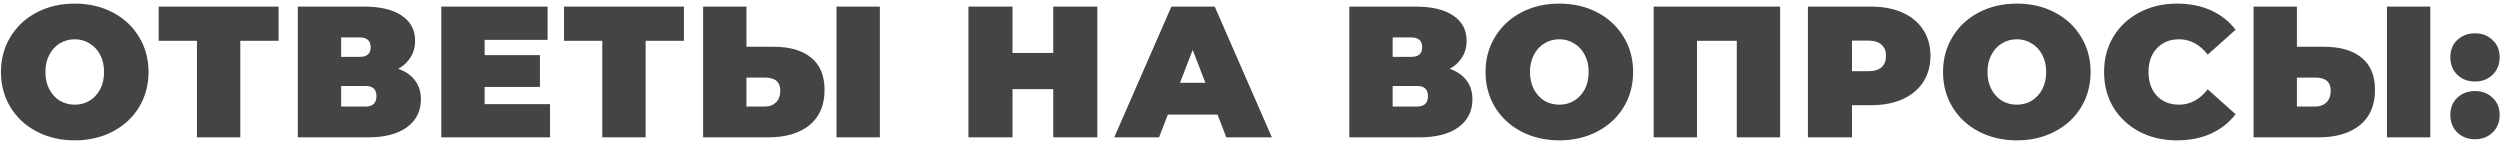 <?xml version="1.0" encoding="UTF-8"?> <svg xmlns="http://www.w3.org/2000/svg" width="455" height="26" viewBox="0 0 455 26" fill="none"> <path d="M13.603 25.544C11.042 25.544 8.741 25.011 6.701 23.946C4.661 22.881 3.063 21.407 1.907 19.526C0.751 17.622 0.173 15.48 0.173 13.1C0.173 10.72 0.751 8.589 1.907 6.708C3.063 4.804 4.661 3.319 6.701 2.254C8.741 1.189 11.042 0.656 13.603 0.656C16.165 0.656 18.465 1.189 20.505 2.254C22.545 3.319 24.143 4.804 25.299 6.708C26.455 8.589 27.033 10.72 27.033 13.1C27.033 15.48 26.455 17.622 25.299 19.526C24.143 21.407 22.545 22.881 20.505 23.946C18.465 25.011 16.165 25.544 13.603 25.544ZM13.603 19.05C14.601 19.05 15.496 18.812 16.289 18.336C17.105 17.837 17.751 17.146 18.227 16.262C18.703 15.355 18.941 14.301 18.941 13.1C18.941 11.899 18.703 10.856 18.227 9.972C17.751 9.065 17.105 8.374 16.289 7.898C15.496 7.399 14.601 7.15 13.603 7.15C12.606 7.15 11.699 7.399 10.883 7.898C10.09 8.374 9.455 9.065 8.979 9.972C8.503 10.856 8.265 11.899 8.265 13.1C8.265 14.301 8.503 15.355 8.979 16.262C9.455 17.146 10.09 17.837 10.883 18.336C11.699 18.812 12.606 19.05 13.603 19.05ZM50.703 7.422H43.733V25H35.845V7.422H28.875V1.2H50.703V7.422ZM72.491 12.522C73.829 12.998 74.849 13.712 75.551 14.664C76.254 15.593 76.605 16.738 76.605 18.098C76.605 20.229 75.755 21.917 74.055 23.164C72.378 24.388 69.998 25 66.915 25H54.199V1.2H66.269C69.216 1.2 71.494 1.744 73.103 2.832C74.735 3.92 75.551 5.45 75.551 7.422C75.551 8.555 75.279 9.553 74.735 10.414C74.214 11.275 73.466 11.978 72.491 12.522ZM62.087 10.346H65.487C66.802 10.346 67.459 9.768 67.459 8.612C67.459 7.411 66.802 6.81 65.487 6.81H62.087V10.346ZM66.541 19.39C67.856 19.39 68.513 18.755 68.513 17.486C68.513 16.262 67.856 15.65 66.541 15.65H62.087V19.39H66.541ZM100.105 18.948V25H80.317V1.2H99.663V7.252H88.205V10.04H98.269V15.82H88.205V18.948H100.105ZM124.474 7.422H117.504V25H109.616V7.422H102.646V1.2H124.474V7.422ZM140.788 8.51C143.757 8.51 146.047 9.179 147.656 10.516C149.265 11.831 150.07 13.78 150.07 16.364C150.07 19.152 149.152 21.294 147.316 22.79C145.48 24.263 142.964 25 139.768 25H127.97V1.2H135.858V8.51H140.788ZM139.224 19.39C140.04 19.39 140.709 19.141 141.23 18.642C141.751 18.121 142.012 17.407 142.012 16.5C142.012 14.913 141.083 14.12 139.224 14.12H135.858V19.39H139.224ZM152.246 1.2H160.134V25H152.246V1.2ZM199.714 1.2V25H191.69V16.228H184.278V25H176.254V1.2H184.278V9.632H191.69V1.2H199.714ZM221.591 20.852H212.547L210.949 25H202.789L213.193 1.2H221.081L231.485 25H223.189L221.591 20.852ZM219.381 15.072L217.069 9.088L214.757 15.072H219.381ZM263.867 12.522C265.205 12.998 266.225 13.712 266.927 14.664C267.63 15.593 267.981 16.738 267.981 18.098C267.981 20.229 267.131 21.917 265.431 23.164C263.754 24.388 261.374 25 258.291 25H245.575V1.2H257.645C260.592 1.2 262.87 1.744 264.479 2.832C266.111 3.92 266.927 5.45 266.927 7.422C266.927 8.555 266.655 9.553 266.111 10.414C265.59 11.275 264.842 11.978 263.867 12.522ZM253.463 10.346H256.863C258.178 10.346 258.835 9.768 258.835 8.612C258.835 7.411 258.178 6.81 256.863 6.81H253.463V10.346ZM257.917 19.39C259.232 19.39 259.889 18.755 259.889 17.486C259.889 16.262 259.232 15.65 257.917 15.65H253.463V19.39H257.917ZM283.797 25.544C281.236 25.544 278.935 25.011 276.895 23.946C274.855 22.881 273.257 21.407 272.101 19.526C270.945 17.622 270.367 15.48 270.367 13.1C270.367 10.72 270.945 8.589 272.101 6.708C273.257 4.804 274.855 3.319 276.895 2.254C278.935 1.189 281.236 0.656 283.797 0.656C286.358 0.656 288.659 1.189 290.699 2.254C292.739 3.319 294.337 4.804 295.493 6.708C296.649 8.589 297.227 10.72 297.227 13.1C297.227 15.48 296.649 17.622 295.493 19.526C294.337 21.407 292.739 22.881 290.699 23.946C288.659 25.011 286.358 25.544 283.797 25.544ZM283.797 19.05C284.794 19.05 285.69 18.812 286.483 18.336C287.299 17.837 287.945 17.146 288.421 16.262C288.897 15.355 289.135 14.301 289.135 13.1C289.135 11.899 288.897 10.856 288.421 9.972C287.945 9.065 287.299 8.374 286.483 7.898C285.69 7.399 284.794 7.15 283.797 7.15C282.8 7.15 281.893 7.399 281.077 7.898C280.284 8.374 279.649 9.065 279.173 9.972C278.697 10.856 278.459 11.899 278.459 13.1C278.459 14.301 278.697 15.355 279.173 16.262C279.649 17.146 280.284 17.837 281.077 18.336C281.893 18.812 282.8 19.05 283.797 19.05ZM323.983 1.2V25H316.095V7.422H308.853V25H300.965V1.2H323.983ZM340.499 1.2C342.698 1.2 344.613 1.563 346.245 2.288C347.877 3.013 349.135 4.056 350.019 5.416C350.903 6.776 351.345 8.363 351.345 10.176C351.345 11.989 350.903 13.576 350.019 14.936C349.135 16.296 347.877 17.339 346.245 18.064C344.613 18.789 342.698 19.152 340.499 19.152H337.065V25H329.041V1.2H340.499ZM339.989 12.964C341.077 12.964 341.893 12.726 342.437 12.25C342.981 11.751 343.253 11.06 343.253 10.176C343.253 9.292 342.981 8.612 342.437 8.136C341.893 7.637 341.077 7.388 339.989 7.388H337.065V12.964H339.989ZM367.064 25.544C364.502 25.544 362.202 25.011 360.162 23.946C358.122 22.881 356.524 21.407 355.368 19.526C354.212 17.622 353.634 15.48 353.634 13.1C353.634 10.72 354.212 8.589 355.368 6.708C356.524 4.804 358.122 3.319 360.162 2.254C362.202 1.189 364.502 0.656 367.064 0.656C369.625 0.656 371.926 1.189 373.966 2.254C376.006 3.319 377.604 4.804 378.76 6.708C379.916 8.589 380.494 10.72 380.494 13.1C380.494 15.48 379.916 17.622 378.76 19.526C377.604 21.407 376.006 22.881 373.966 23.946C371.926 25.011 369.625 25.544 367.064 25.544ZM367.064 19.05C368.061 19.05 368.956 18.812 369.75 18.336C370.566 17.837 371.212 17.146 371.688 16.262C372.164 15.355 372.402 14.301 372.402 13.1C372.402 11.899 372.164 10.856 371.688 9.972C371.212 9.065 370.566 8.374 369.75 7.898C368.956 7.399 368.061 7.15 367.064 7.15C366.066 7.15 365.16 7.399 364.344 7.898C363.55 8.374 362.916 9.065 362.44 9.972C361.964 10.856 361.726 11.899 361.726 13.1C361.726 14.301 361.964 15.355 362.44 16.262C362.916 17.146 363.55 17.837 364.344 18.336C365.16 18.812 366.066 19.05 367.064 19.05ZM396.2 25.544C393.684 25.544 391.417 25.023 389.4 23.98C387.382 22.915 385.796 21.441 384.64 19.56C383.506 17.656 382.94 15.503 382.94 13.1C382.94 10.697 383.506 8.555 384.64 6.674C385.796 4.77 387.382 3.297 389.4 2.254C391.417 1.189 393.684 0.656 396.2 0.656C398.512 0.656 400.574 1.064 402.388 1.88C404.201 2.696 405.697 3.875 406.876 5.416L401.81 9.938C400.336 8.079 398.602 7.15 396.608 7.15C394.93 7.15 393.582 7.694 392.562 8.782C391.542 9.847 391.032 11.287 391.032 13.1C391.032 14.913 391.542 16.364 392.562 17.452C393.582 18.517 394.93 19.05 396.608 19.05C398.602 19.05 400.336 18.121 401.81 16.262L406.876 20.784C405.697 22.325 404.201 23.504 402.388 24.32C400.574 25.136 398.512 25.544 396.2 25.544ZM422.968 8.51C425.937 8.51 428.227 9.179 429.836 10.516C431.445 11.831 432.25 13.78 432.25 16.364C432.25 19.152 431.332 21.294 429.496 22.79C427.66 24.263 425.144 25 421.948 25H410.15V1.2H418.038V8.51H422.968ZM421.404 19.39C422.22 19.39 422.889 19.141 423.41 18.642C423.931 18.121 424.192 17.407 424.192 16.5C424.192 14.913 423.263 14.12 421.404 14.12H418.038V19.39H421.404ZM434.426 1.2H442.314V25H434.426V1.2ZM450.451 14.834C449.159 14.834 448.082 14.426 447.221 13.61C446.382 12.771 445.963 11.706 445.963 10.414C445.963 9.122 446.382 8.079 447.221 7.286C448.082 6.47 449.159 6.062 450.451 6.062C451.743 6.062 452.808 6.47 453.647 7.286C454.508 8.079 454.939 9.122 454.939 10.414C454.939 11.706 454.508 12.771 453.647 13.61C452.808 14.426 451.743 14.834 450.451 14.834ZM450.451 25.34C449.159 25.34 448.082 24.932 447.221 24.116C446.382 23.277 445.963 22.212 445.963 20.92C445.963 19.628 446.382 18.585 447.221 17.792C448.082 16.976 449.159 16.568 450.451 16.568C451.743 16.568 452.808 16.976 453.647 17.792C454.508 18.585 454.939 19.628 454.939 20.92C454.939 22.212 454.508 23.277 453.647 24.116C452.808 24.932 451.743 25.34 450.451 25.34Z" fill="#444444"></path> </svg> 